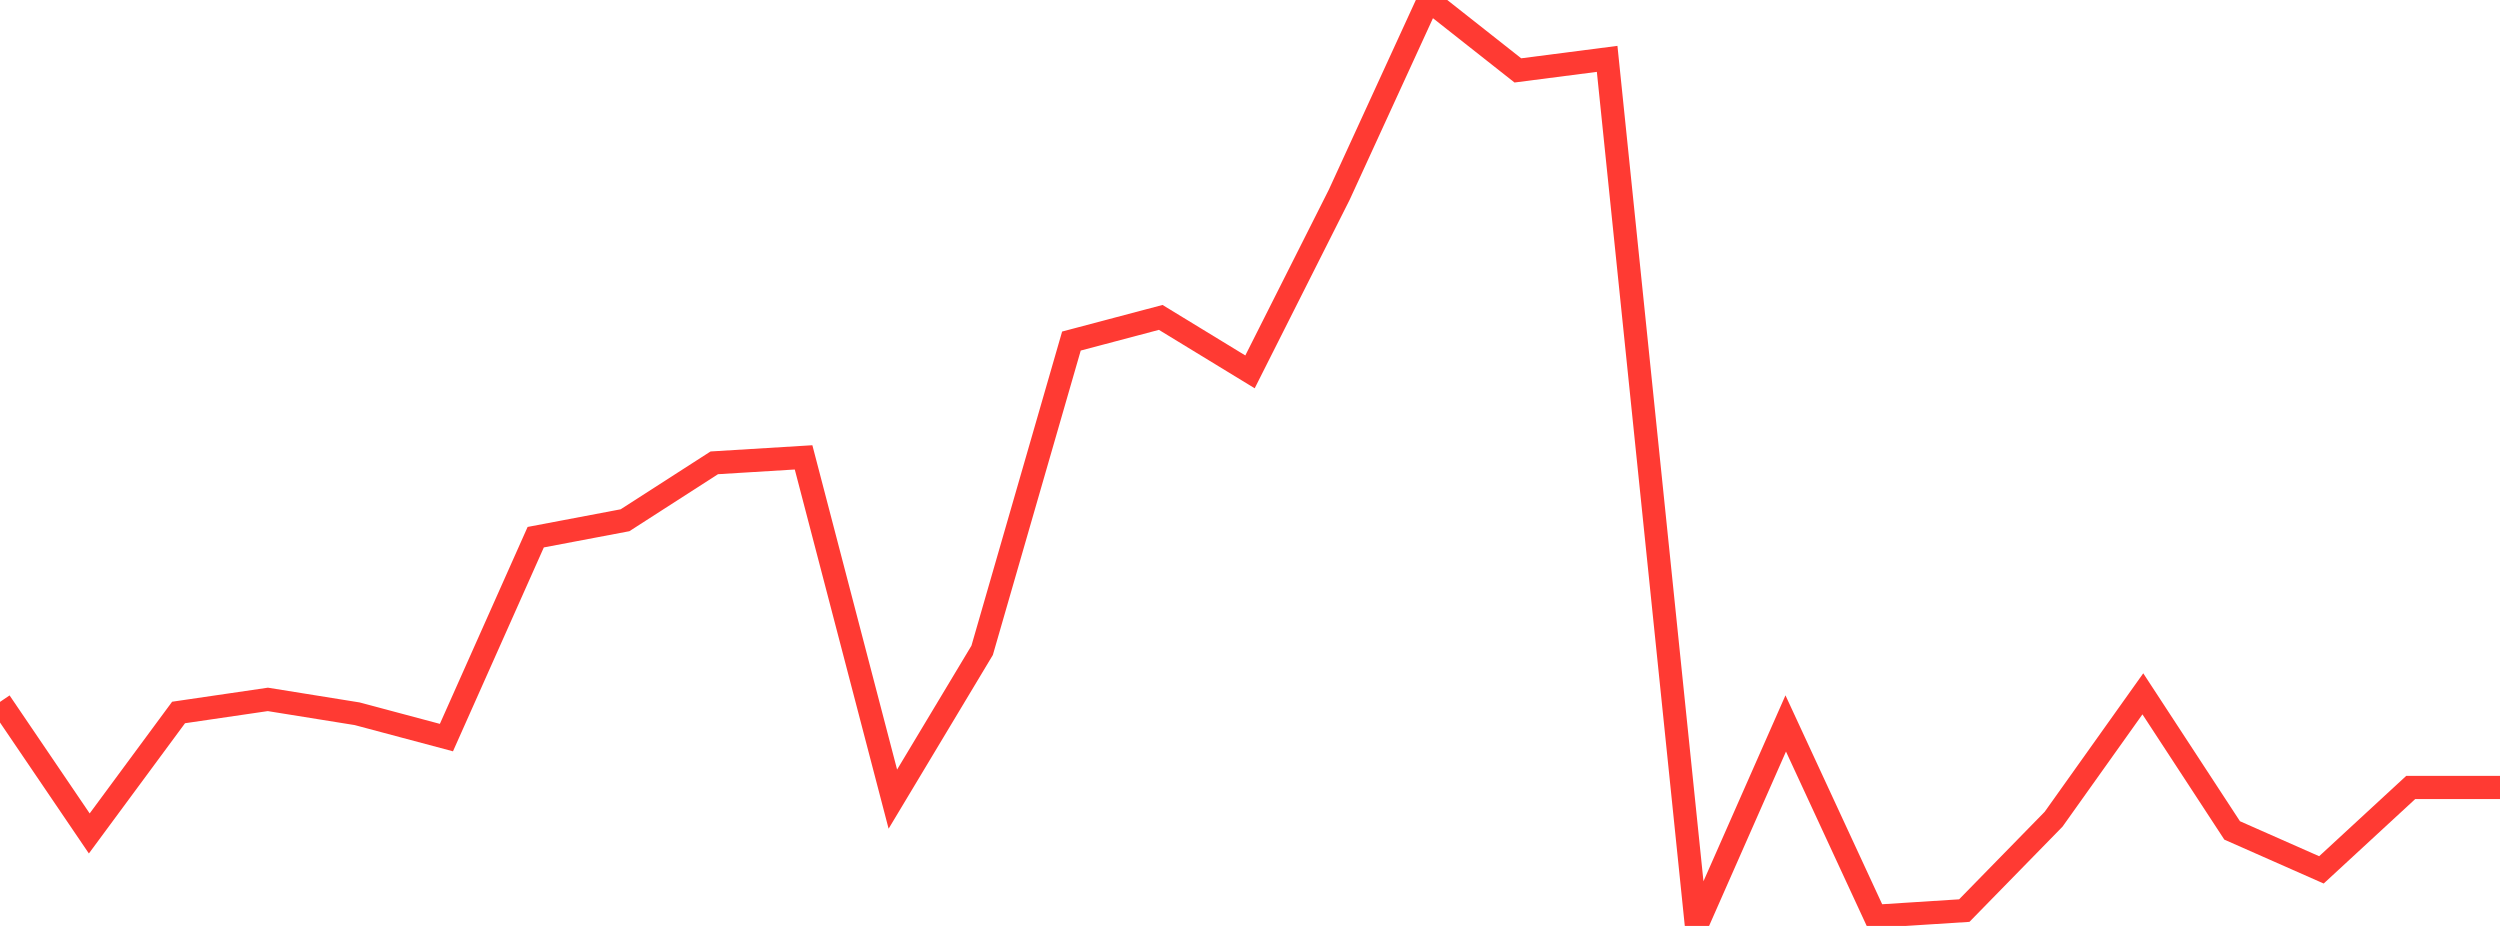 <?xml version="1.0" standalone="no"?>
<!DOCTYPE svg PUBLIC "-//W3C//DTD SVG 1.1//EN" "http://www.w3.org/Graphics/SVG/1.1/DTD/svg11.dtd">

<svg width="135" height="50" viewBox="0 0 135 50" preserveAspectRatio="none" 
  xmlns="http://www.w3.org/2000/svg"
  xmlns:xlink="http://www.w3.org/1999/xlink">


<polyline points="0.0, 37.903 4.821, 45.006 9.643, 38.474 14.464, 37.767 19.286, 38.543 24.107, 39.83 28.929, 29.008 33.75, 28.094 38.571, 24.993 43.393, 24.698 48.214, 43.153 53.036, 35.118 57.857, 18.417 62.679, 17.14 67.5, 20.081 72.321, 10.512 77.143, 0.0 81.964, 3.802 86.786, 3.179 91.607, 50.0 96.429, 39.066 101.25, 49.48 106.071, 49.172 110.893, 44.24 115.714, 37.467 120.536, 44.843 125.357, 46.973 130.179, 42.523 135.0, 42.523" fill="none" stroke="#ff3a33" stroke-width="1.25"/>

</svg>